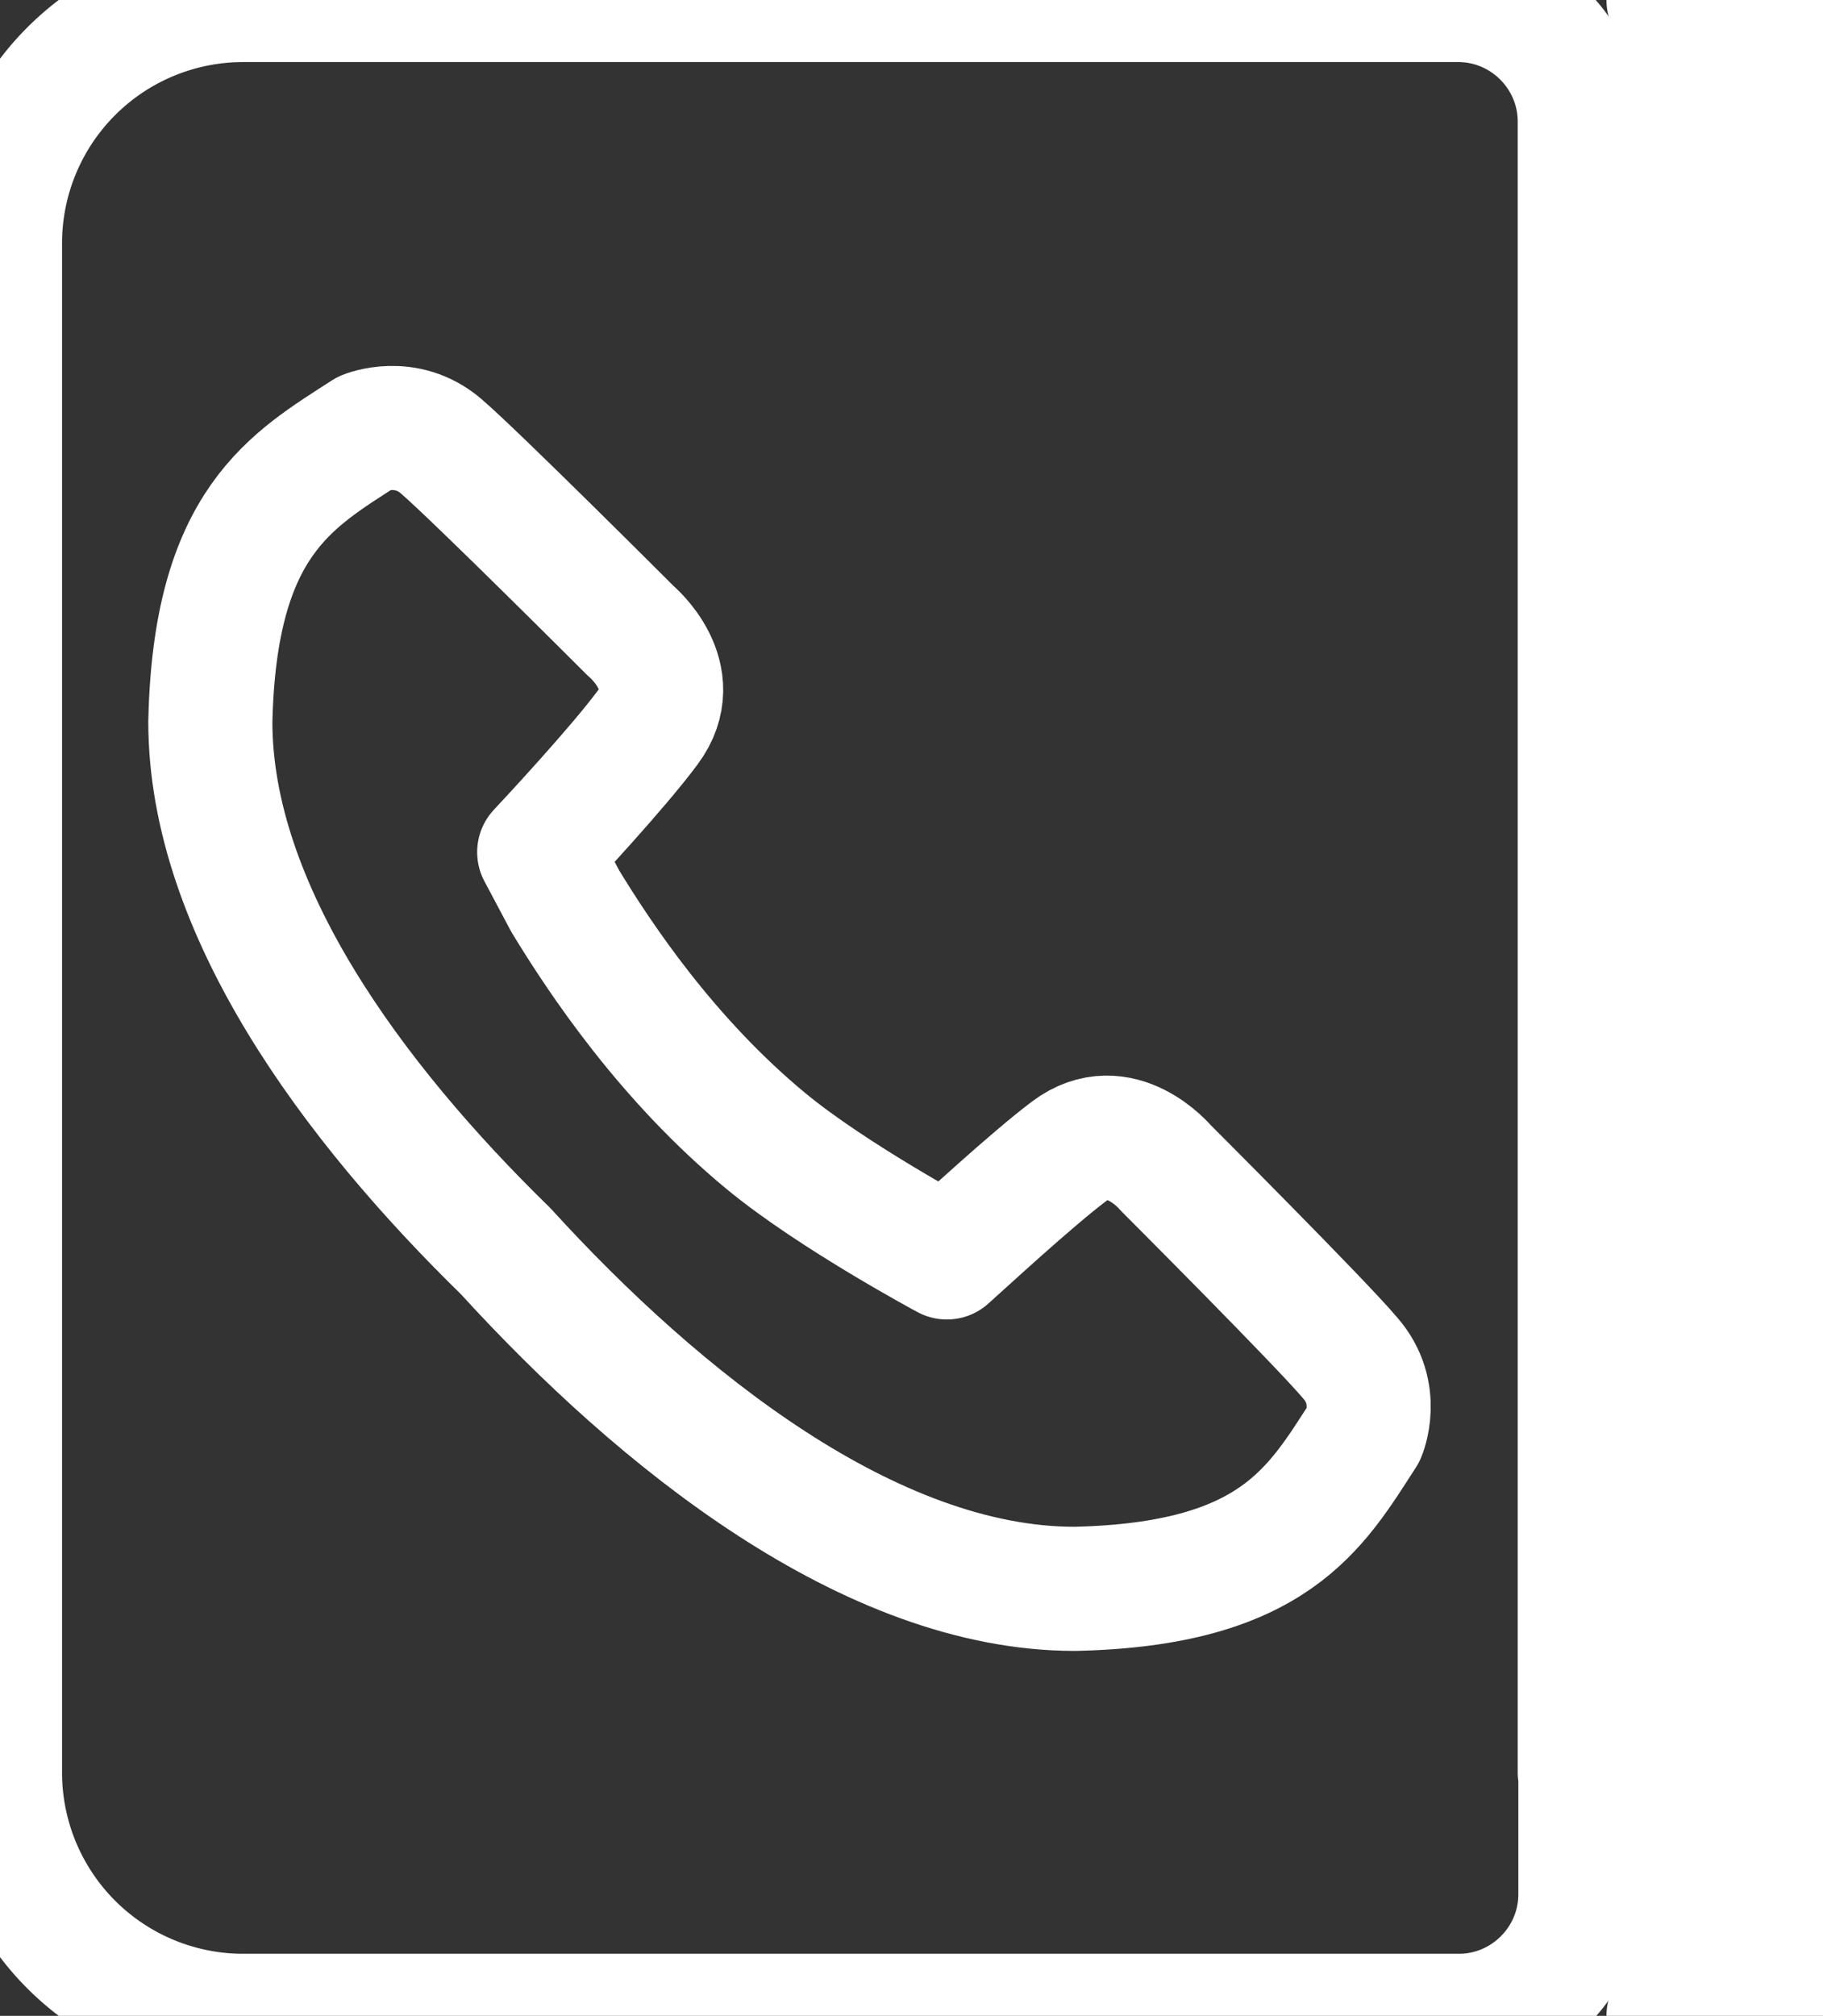 <svg xmlns="http://www.w3.org/2000/svg" width="29.38" height="32.48" viewBox="17.96 15.62 29.38 32.48"><rect x="17.96" y="15.62" width="29.38" height="32.48" fill="#333333" stroke="none"/><g data-name="Group 61"><path d="M43.43 44.18v1.96c0 1.08-.88 1.96-1.96 1.96H21.88a3.92 3.92 0 0 1-3.92-3.92V19.54a3.92 3.92 0 0 1 3.92-3.92h19.58c1.08 0 1.96.88 1.96 1.96v26.6Z" stroke-linejoin="round" stroke-linecap="round" stroke-width="2" stroke="#fff" fill="transparent" data-name="Path 70"/><path d="M47.34 19.54v26.6c0 1.08-.88 1.96-1.96 1.96h-.53c.33-.58.53-1.25.53-1.96V17.58c0-.71-.2-1.38-.53-1.96h.53c1.08 0 1.96.88 1.96 1.96v1.96Z" stroke-linejoin="round" stroke-linecap="round" stroke-width="2" stroke="#fff" fill="transparent" data-name="Path 71"/><path d="M36.75 34.44s-.74-.89-1.56-.27c-.61.46-1.7 1.47-1.97 1.71 0 0-1.83-.98-2.91-1.87-1.6-1.32-2.68-2.95-3.24-3.87l-.42-.79c.15-.16 1.27-1.36 1.75-2.01.61-.82-.27-1.55-.27-1.55s-2.49-2.49-3.06-2.98c-.57-.49-1.22-.22-1.22-.22-1.19.77-2.43 1.44-2.5 4.66 0 3.02 2.29 6.12 4.76 8.53 2.48 2.72 5.88 5.44 9.17 5.44 3.22-.07 3.89-1.31 4.66-2.5 0 0 .28-.65-.22-1.22-.48-.57-2.97-3.06-2.97-3.06h0Zm0 0" stroke-linejoin="round" stroke-linecap="round" stroke-width="2" stroke="#fff" fill="transparent" data-name="Path 72"/></g></svg>
